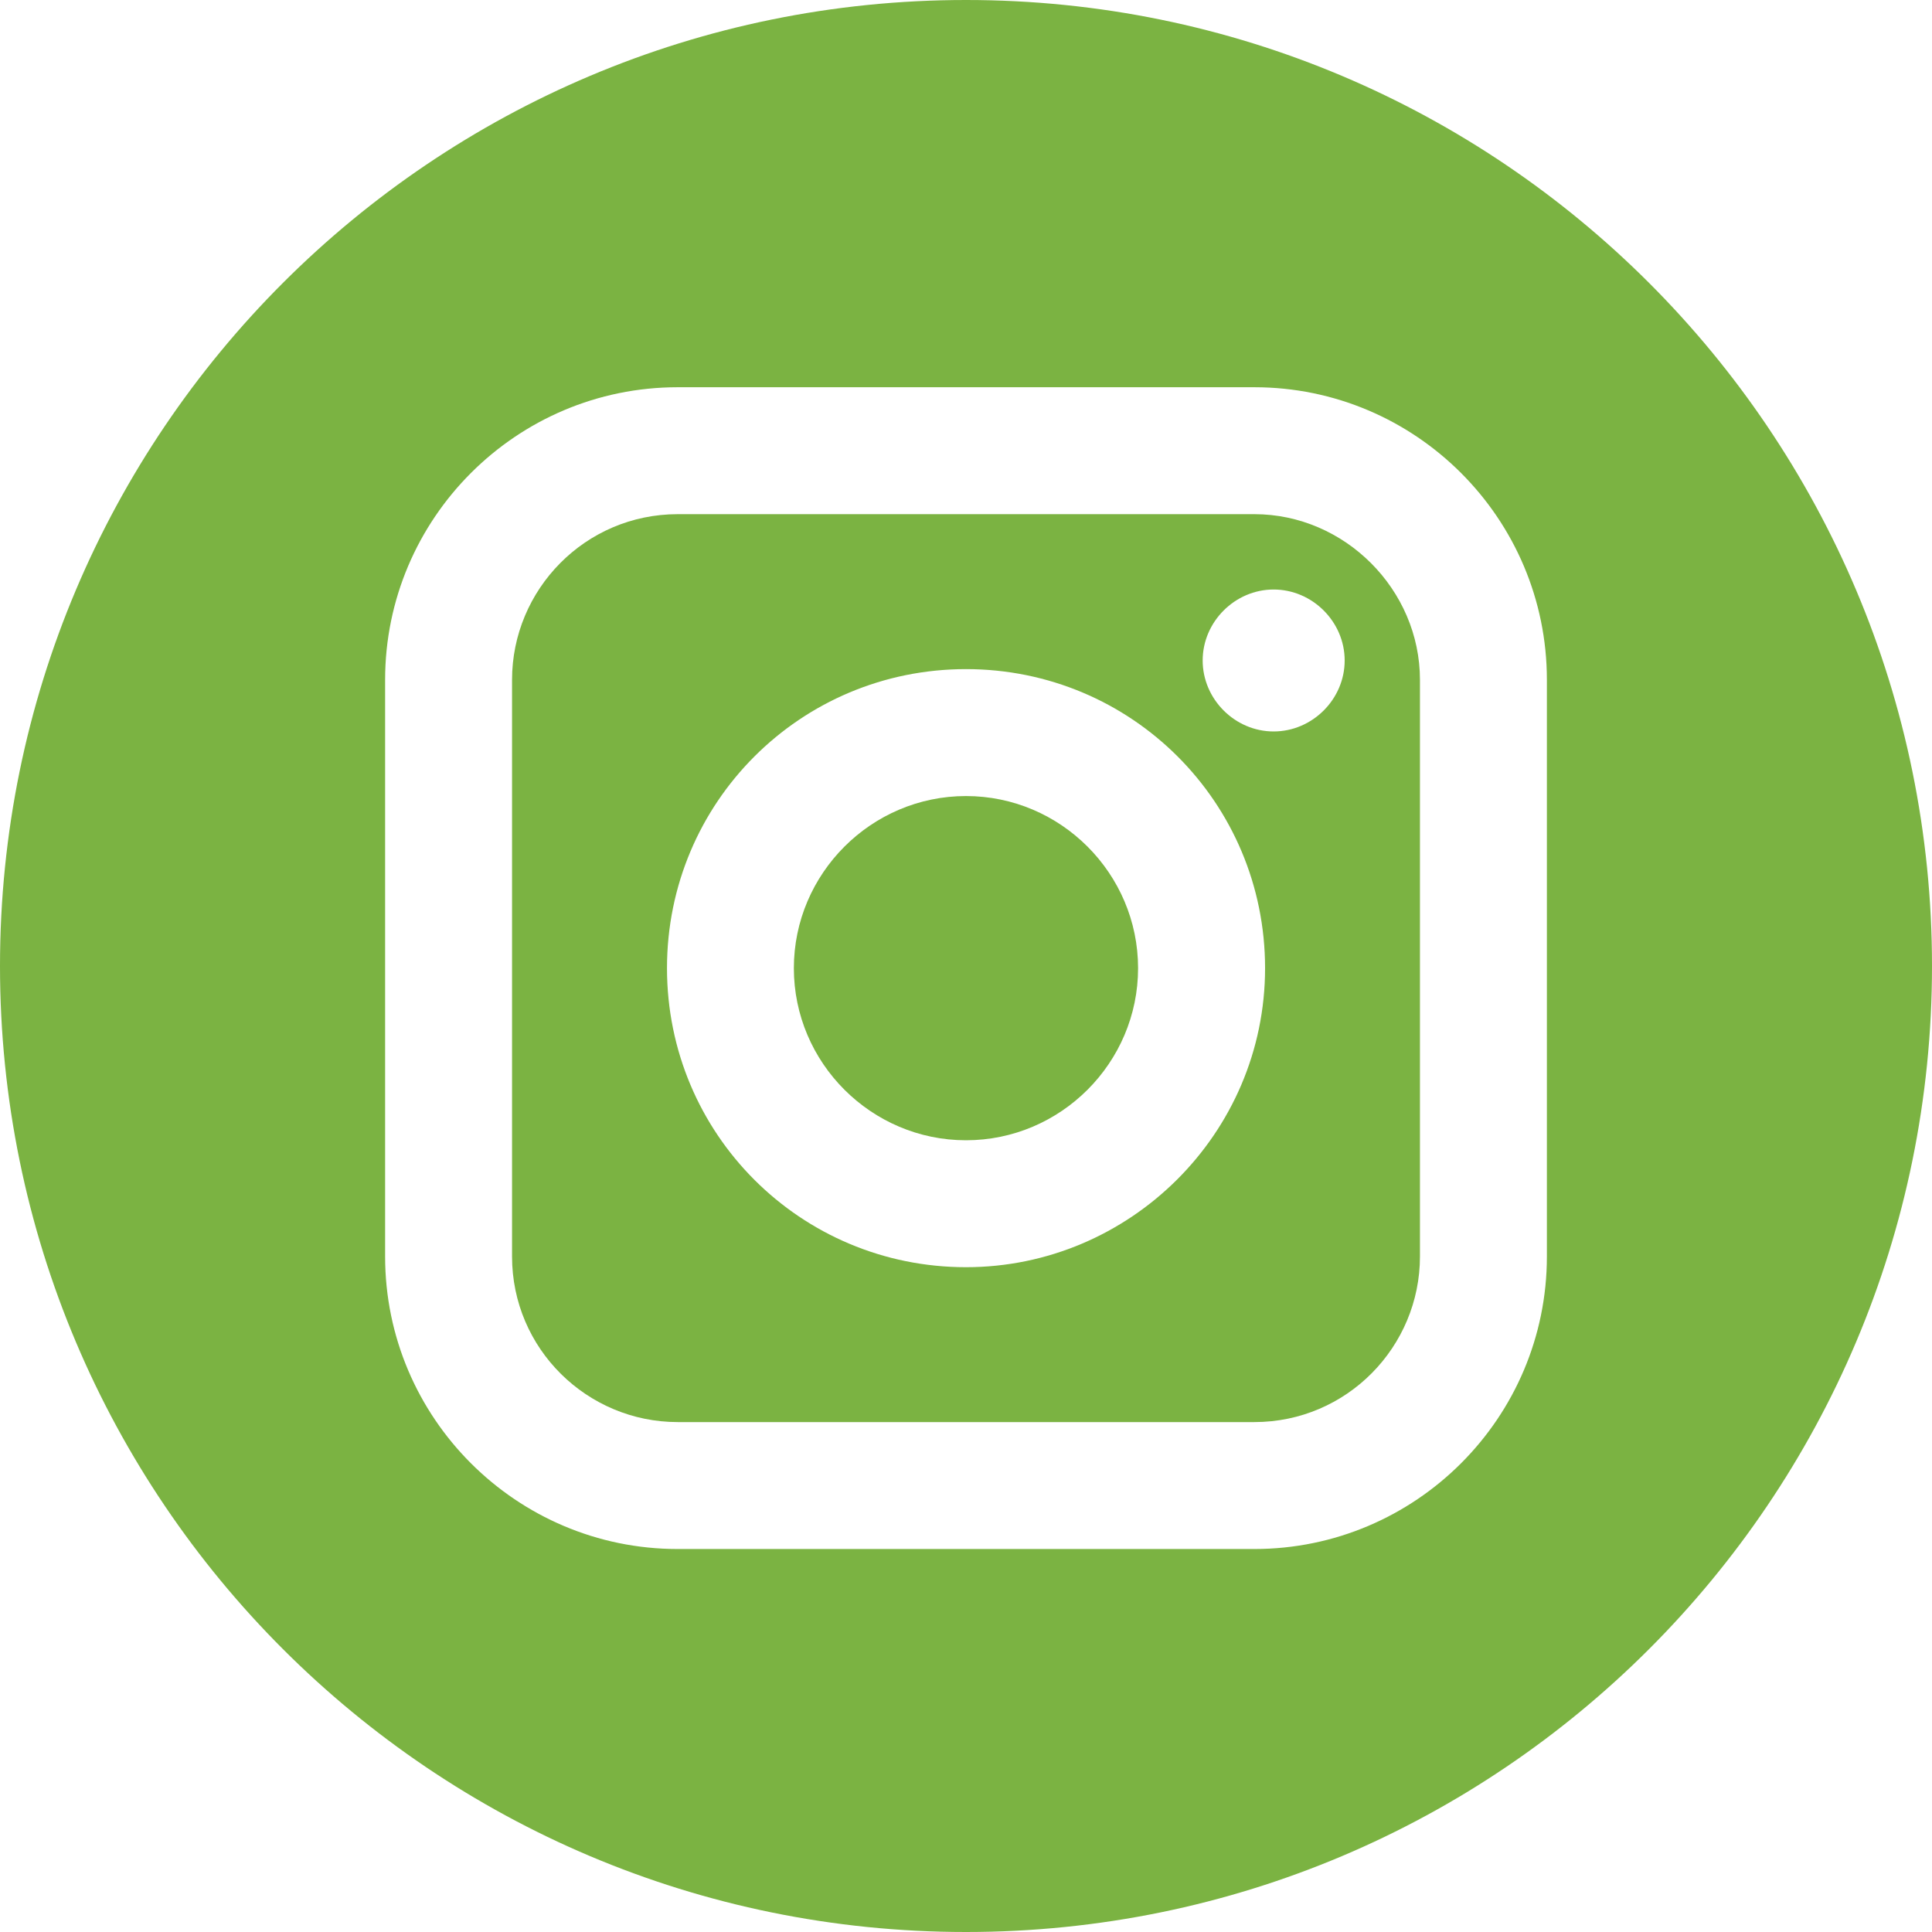 <svg width="30" height="30" viewBox="0 0 30 30" fill="none" xmlns="http://www.w3.org/2000/svg">
<path d="M19.477 7.984H10.524C9.087 7.984 7.951 9.154 7.951 10.557V19.51C7.951 20.947 9.12 22.082 10.524 22.082H19.477C20.913 22.082 22.049 20.913 22.049 19.51V10.557C22.049 9.154 20.88 7.984 19.477 7.984ZM15 19.677C12.428 19.677 10.357 17.606 10.357 15.033C10.357 12.461 12.428 10.39 15 10.39C17.573 10.39 19.644 12.461 19.644 15.033C19.644 17.606 17.539 19.677 15 19.677ZM19.777 11.358C19.176 11.358 18.675 10.857 18.675 10.256C18.675 9.655 19.176 9.154 19.777 9.154C20.379 9.154 20.88 9.655 20.88 10.256C20.88 10.857 20.379 11.358 19.777 11.358Z" fill="#7BB342"/>
<path d="M15 12.361C13.53 12.361 12.327 13.564 12.327 15.034C12.327 16.504 13.53 17.706 15 17.706C16.47 17.706 17.672 16.504 17.672 15.034C17.672 13.564 16.47 12.361 15 12.361Z" fill="#7BB342"/>
<path d="M15 0C6.715 0 0 6.715 0 15C0 23.285 6.715 30 15 30C23.285 30 30 23.285 30 15C30 6.715 23.285 0 15 0ZM24.02 19.51C24.02 22.016 21.982 24.053 19.477 24.053H10.523C8.018 24.053 5.98 22.016 5.98 19.51V10.557C5.98 8.051 8.018 6.013 10.523 6.013H19.477C21.982 6.013 24.02 8.051 24.02 10.557V19.51Z" fill="#7BB342"/>
</svg>
